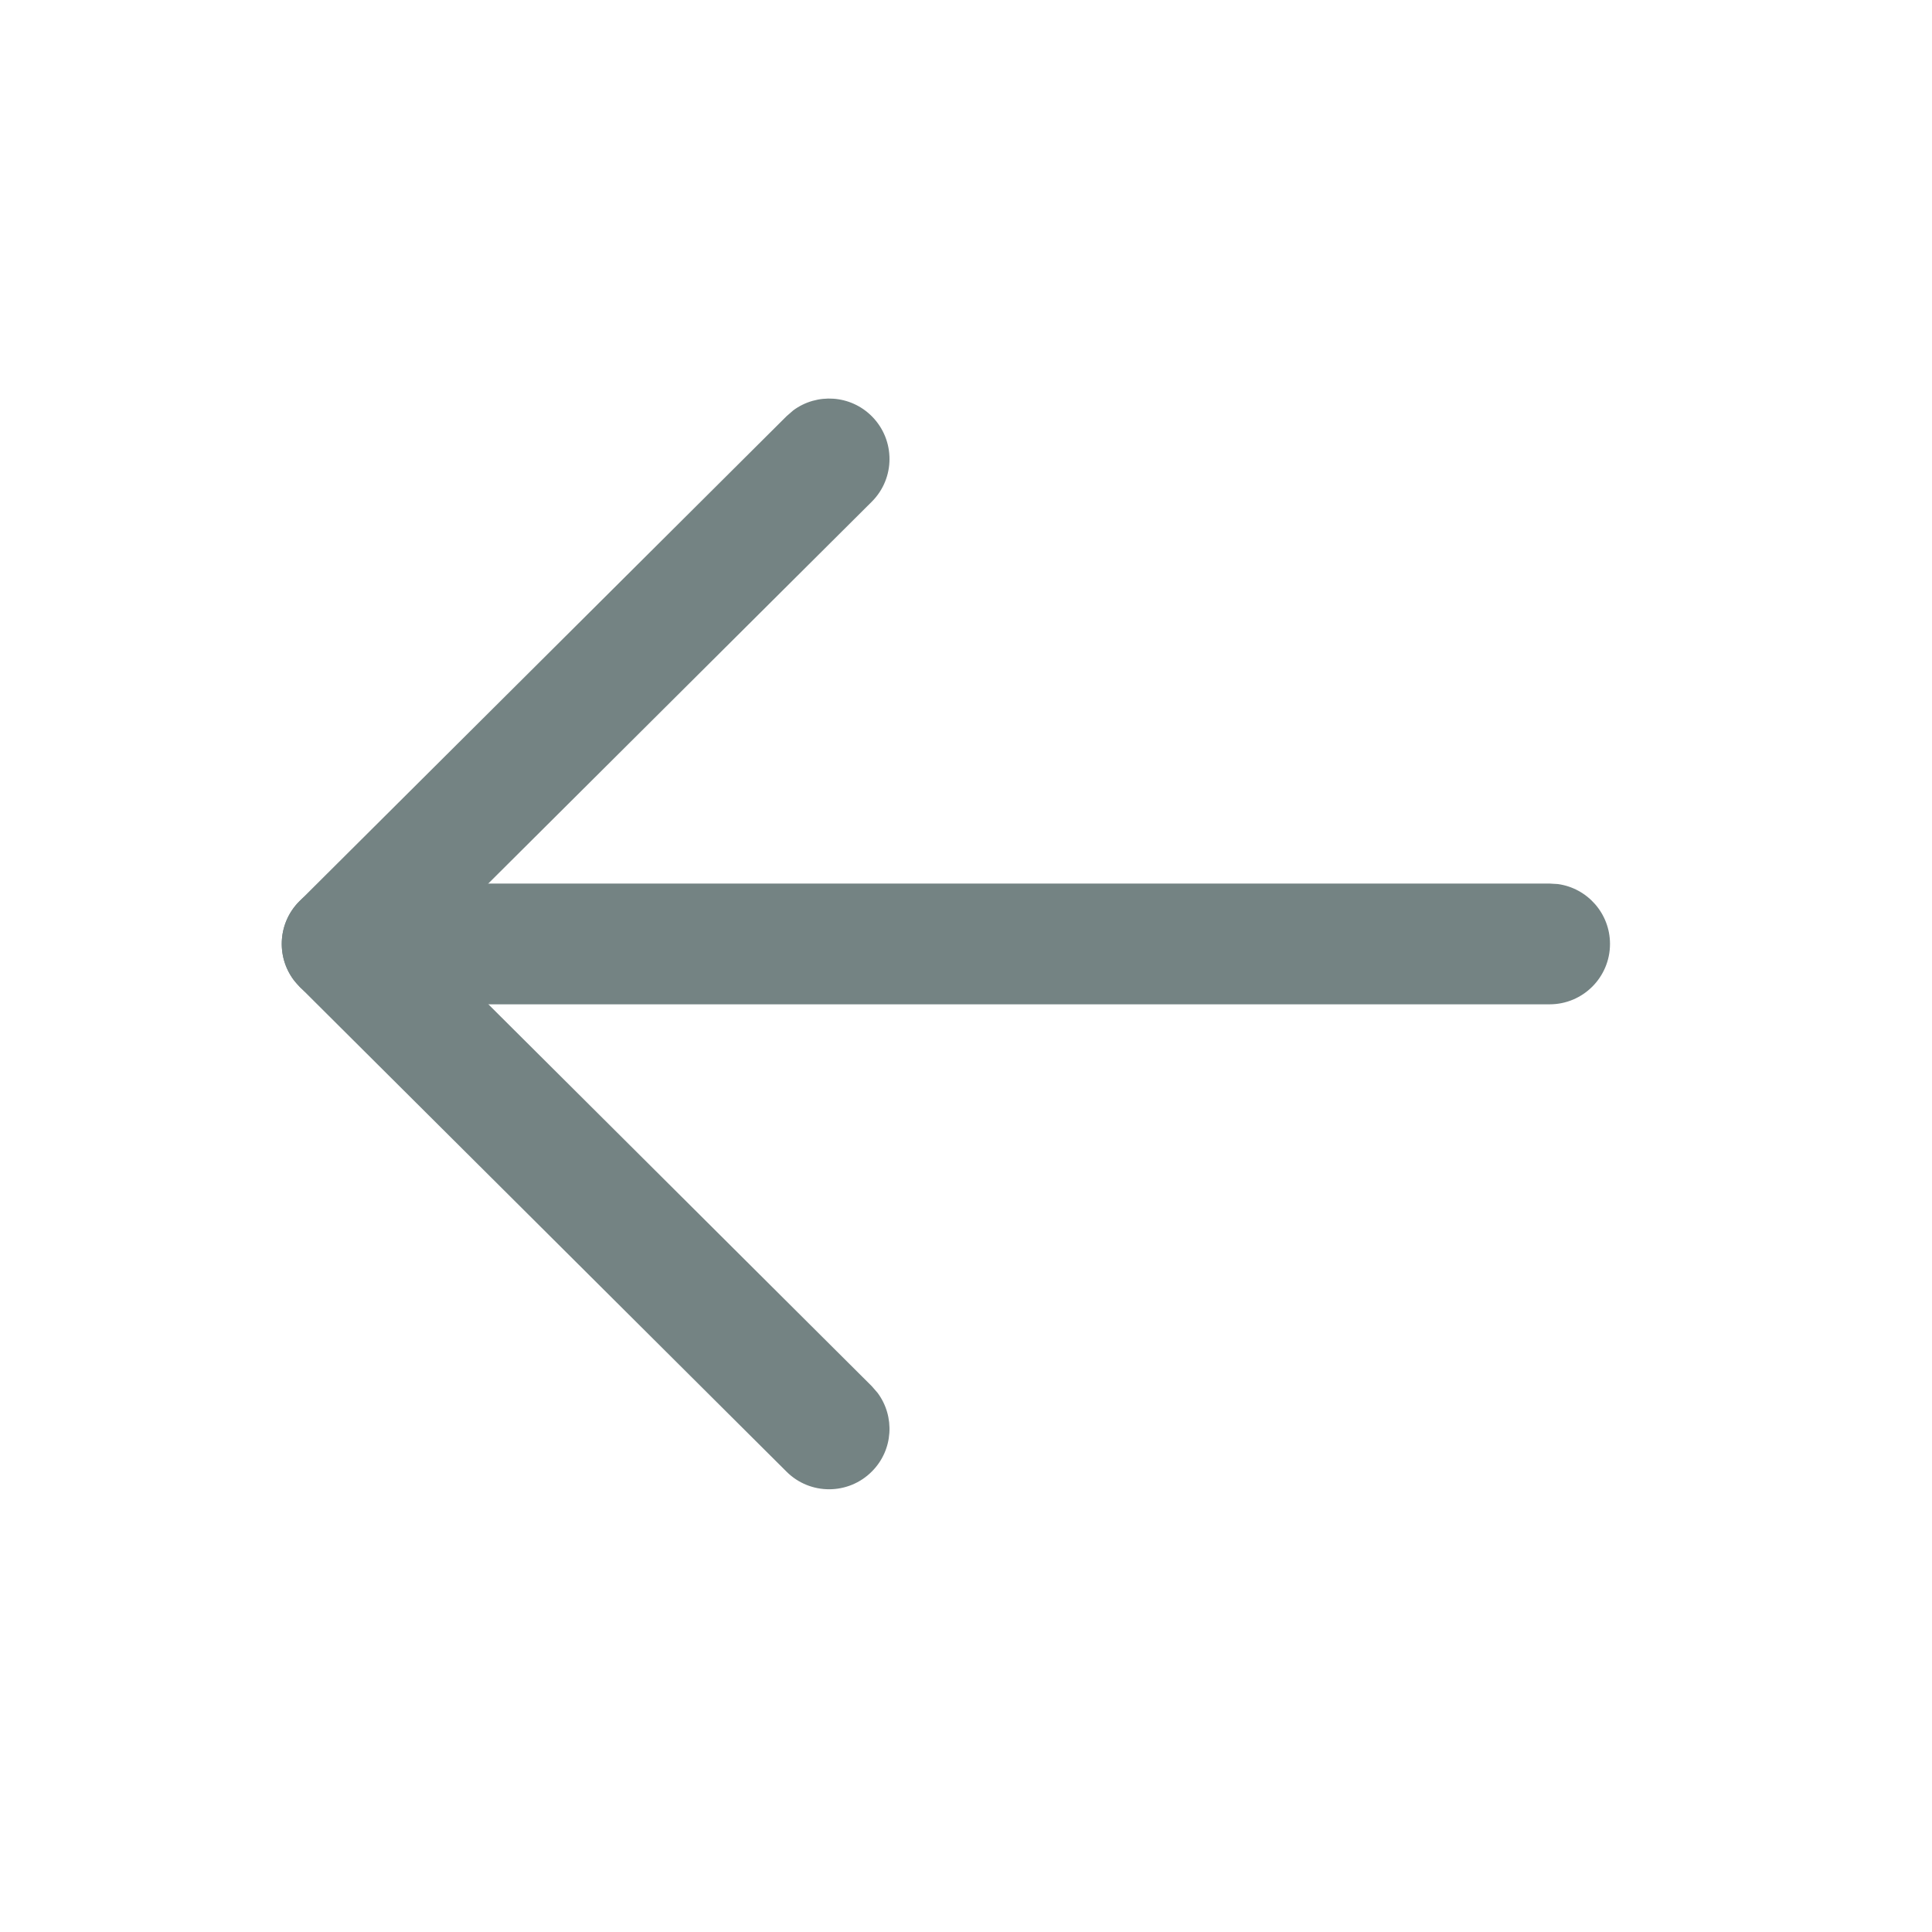<svg width="24" height="24" viewBox="0 0 24 24" fill="none" xmlns="http://www.w3.org/2000/svg">
<path d="M20 11.726C20 11.346 19.718 11.032 19.352 10.982L19.25 10.976H4.25C3.836 10.976 3.5 11.311 3.5 11.726C3.5 12.105 3.782 12.419 4.148 12.469L4.25 12.476L19.25 12.476C19.664 12.476 20 12.14 20 11.726Z" fill="#748383"/>
<path d="M10.829 6.233C11.123 5.94 11.123 5.466 10.831 5.172C10.566 4.905 10.149 4.88 9.855 5.097L9.771 5.17L3.721 11.194C3.453 11.46 3.429 11.878 3.648 12.172L3.721 12.257L9.771 18.282C10.064 18.574 10.539 18.573 10.831 18.279C11.097 18.013 11.12 17.596 10.902 17.303L10.829 17.219L5.313 11.725L10.829 6.233Z" fill="#748383"/>
</svg>
